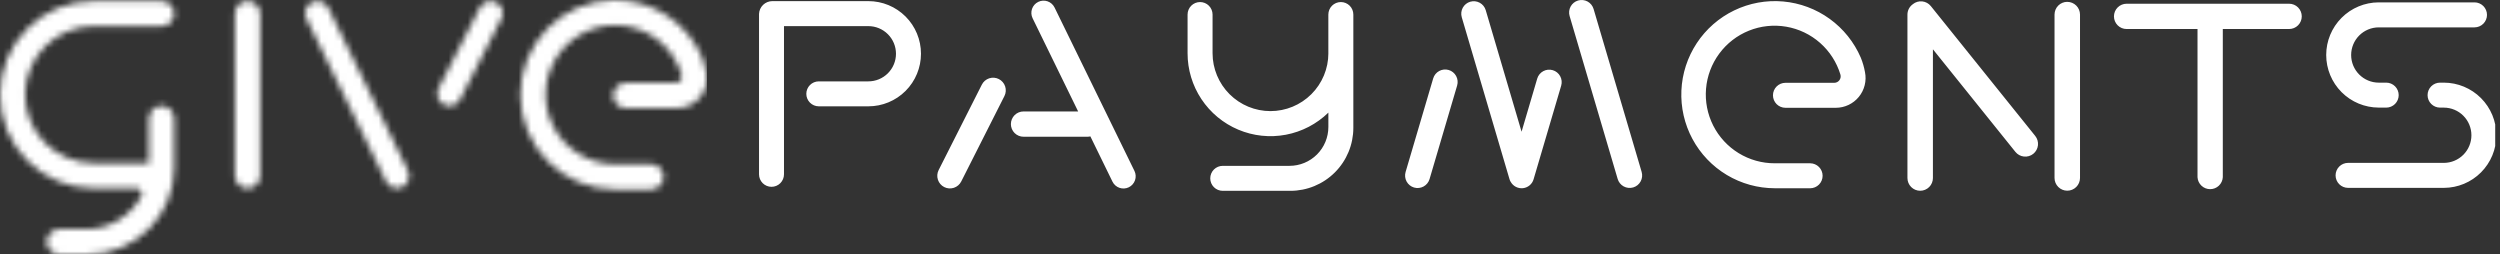 <?xml version="1.0" encoding="UTF-8"?> <svg xmlns="http://www.w3.org/2000/svg" width="393" height="40" viewBox="0 0 393 40" fill="none"><rect x="0" y="0" width="393" height="40" fill="#333333" stroke="none"/><g clip-path="url(#clip0_1218_89404)"><mask id="mask0_1218_89404" style="mask-type:luminance" maskUnits="userSpaceOnUse" x="0" y="0" width="112" height="40"><path d="M14.72 0.158C10.816 0.158 7.072 1.708 4.311 4.469C1.551 7.229 0 10.973 0 14.877C0 18.781 1.551 22.525 4.311 25.286C7.072 28.046 10.816 29.597 14.72 29.597H21.445C21.595 29.597 21.742 29.636 21.872 29.71C22.002 29.783 22.11 29.889 22.187 30.018C22.263 30.146 22.305 30.292 22.308 30.441C22.312 30.59 22.276 30.738 22.206 30.869C21.354 32.432 20.098 33.736 18.568 34.645C17.038 35.553 15.291 36.032 13.511 36.031H9.318C8.793 36.032 8.29 36.242 7.919 36.614C7.548 36.986 7.34 37.49 7.34 38.015C7.34 38.541 7.548 39.045 7.919 39.417C8.29 39.789 8.793 39.998 9.318 40H13.755C17.369 40 20.836 38.564 23.391 36.008C25.947 33.453 27.383 29.986 27.383 26.372V18.638C27.384 18.377 27.333 18.118 27.234 17.877C27.134 17.635 26.988 17.416 26.804 17.231C26.619 17.046 26.4 16.899 26.159 16.799C25.918 16.699 25.66 16.648 25.398 16.648C25.137 16.648 24.879 16.699 24.638 16.799C24.396 16.899 24.177 17.046 23.993 17.231C23.809 17.416 23.663 17.635 23.563 17.877C23.464 18.118 23.413 18.377 23.414 18.638V25.636H14.72C13.306 25.638 11.906 25.361 10.599 24.822C9.292 24.282 8.105 23.49 7.104 22.491C6.104 21.492 5.31 20.305 4.769 18.999C4.227 17.693 3.948 16.293 3.948 14.879C3.948 13.466 4.227 12.066 4.769 10.76C5.31 9.454 6.104 8.267 7.104 7.268C8.105 6.269 9.292 5.477 10.599 4.937C11.906 4.397 13.306 4.121 14.72 4.123H25.398V4.126C25.924 4.125 26.427 3.915 26.798 3.543C27.169 3.171 27.377 2.667 27.377 2.142C27.377 1.617 27.169 1.113 26.798 0.741C26.427 0.369 25.924 0.159 25.398 0.158L14.72 0.158ZM36.93 2.142V27.625C36.93 28.151 37.139 28.656 37.511 29.028C37.883 29.4 38.388 29.609 38.914 29.609C39.44 29.609 39.945 29.4 40.317 29.028C40.689 28.656 40.898 28.151 40.898 27.625V2.142C40.898 1.616 40.689 1.111 40.317 0.739C39.945 0.367 39.44 0.158 38.914 0.158C38.388 0.158 37.883 0.367 37.511 0.739C37.139 1.111 36.93 1.616 36.93 2.142ZM48.169 2.914L60.691 28.533C60.849 28.855 61.094 29.126 61.398 29.315C61.702 29.505 62.053 29.605 62.412 29.605L62.416 29.609C62.741 29.609 63.061 29.526 63.345 29.369C63.629 29.211 63.869 28.984 64.041 28.708C64.213 28.432 64.312 28.117 64.329 27.793C64.346 27.468 64.279 27.144 64.136 26.852L51.609 1.23C51.385 0.774 50.99 0.425 50.51 0.261C50.029 0.097 49.503 0.13 49.047 0.353C48.591 0.576 48.243 0.972 48.078 1.452C47.913 1.932 47.946 2.458 48.169 2.914ZM75.439 1.194L68.942 13.897C68.828 14.119 68.759 14.361 68.739 14.61C68.719 14.858 68.748 15.109 68.825 15.346C68.901 15.583 69.024 15.803 69.186 15.993C69.348 16.183 69.545 16.339 69.767 16.453C69.989 16.566 70.232 16.635 70.48 16.655C70.729 16.675 70.979 16.645 71.216 16.569C71.454 16.492 71.673 16.369 71.863 16.207C72.053 16.045 72.209 15.848 72.322 15.625L78.82 2.922C78.935 2.7 79.005 2.457 79.025 2.208C79.046 1.959 79.017 1.708 78.941 1.47C78.865 1.232 78.742 1.011 78.58 0.821C78.418 0.63 78.22 0.474 77.998 0.36C77.775 0.246 77.532 0.177 77.283 0.158C77.034 0.138 76.783 0.168 76.545 0.245C76.307 0.323 76.087 0.447 75.898 0.609C75.708 0.772 75.552 0.971 75.439 1.194ZM96.477 0.001C92.547 0.058 88.799 1.666 86.05 4.474C83.302 7.283 81.775 11.065 81.803 14.995C81.831 18.924 83.411 22.684 86.2 25.453C88.988 28.222 92.759 29.777 96.689 29.777H102.322C102.848 29.777 103.353 29.568 103.725 29.196C104.098 28.824 104.307 28.319 104.307 27.793C104.307 27.266 104.098 26.762 103.725 26.389C103.353 26.017 102.848 25.808 102.322 25.808H96.689V25.804C94.666 25.804 92.683 25.242 90.96 24.181C89.238 23.121 87.844 21.602 86.934 19.796C86.024 17.989 85.634 15.966 85.806 13.95C85.979 11.935 86.709 10.007 87.913 8.381C89.117 6.756 90.749 5.497 92.627 4.745C94.504 3.993 96.554 3.777 98.547 4.122C100.541 4.466 102.399 5.357 103.916 6.696C105.432 8.035 106.547 9.769 107.135 11.704C107.183 11.857 107.193 12.019 107.166 12.177C107.14 12.334 107.076 12.484 106.981 12.613C106.886 12.741 106.762 12.846 106.62 12.918C106.477 12.991 106.319 13.028 106.159 13.029H98.373C98.112 13.028 97.853 13.079 97.612 13.178C97.371 13.277 97.151 13.423 96.966 13.608C96.781 13.792 96.634 14.011 96.534 14.252C96.434 14.493 96.383 14.752 96.383 15.013C96.383 15.274 96.434 15.533 96.534 15.774C96.634 16.015 96.781 16.234 96.966 16.419C97.151 16.603 97.371 16.749 97.612 16.848C97.853 16.948 98.112 16.998 98.373 16.998H106.407C107.107 16.997 107.798 16.842 108.43 16.543C109.062 16.244 109.621 15.808 110.065 15.268C110.509 14.727 110.828 14.095 110.999 13.417C111.17 12.739 111.188 12.031 111.053 11.344C110.911 10.557 110.687 9.788 110.385 9.048C109.235 6.365 107.324 4.079 104.889 2.47C102.453 0.862 99.6 0.004 96.682 0C96.613 0 96.545 0 96.477 0.001Z" fill="white"></path></mask><g mask="url(#mask0_1218_89404)"><path d="M7.469 -27.9L-10.004 37.324L104.152 67.905L121.625 2.681L7.469 -27.9Z" fill="white"></path></g></g><g clip-path="url(#clip1_1218_89404)"><path fill-rule="evenodd" clip-rule="evenodd" d="M136.51 0.177H121.392C120.857 0.182 120.344 0.393 119.958 0.765C119.573 1.137 119.345 1.643 119.32 2.178V27.406C119.32 27.927 119.527 28.425 119.895 28.793C120.263 29.161 120.761 29.367 121.282 29.367C121.802 29.367 122.301 29.161 122.669 28.793C123.036 28.425 123.243 27.927 123.243 27.406V4.107H136.506C137.657 4.107 138.762 4.565 139.576 5.379C140.39 6.193 140.848 7.298 140.848 8.449C140.848 9.601 140.39 10.705 139.576 11.519C138.762 12.333 137.657 12.791 136.506 12.791H128.704C128.186 12.794 127.689 13.001 127.324 13.369C126.958 13.736 126.753 14.234 126.753 14.752C126.753 15.271 126.958 15.768 127.324 16.136C127.689 16.503 128.186 16.711 128.704 16.714H136.51C138.703 16.714 140.806 15.843 142.356 14.292C143.907 12.741 144.778 10.638 144.778 8.445C144.778 6.252 143.907 4.149 142.356 2.598C140.806 1.048 138.703 0.177 136.51 0.177ZM324.975 0.293V0.289C324.444 0.289 323.935 0.499 323.56 0.874C323.184 1.249 322.973 1.757 322.972 2.288V27.982C322.974 28.512 323.186 29.019 323.561 29.393C323.937 29.767 324.445 29.977 324.975 29.977C325.505 29.977 326.013 29.767 326.388 29.393C326.763 29.019 326.975 28.512 326.977 27.982V2.292C326.977 1.761 326.765 1.253 326.39 0.878C326.014 0.503 325.505 0.293 324.975 0.293ZM303.525 0.954C303.192 0.541 302.709 0.277 302.181 0.219C301.653 0.162 301.124 0.316 300.71 0.648L300.714 0.652L300.706 0.656C300.442 0.839 300.226 1.084 300.077 1.369C299.928 1.654 299.85 1.97 299.85 2.292V27.986C299.85 28.517 300.061 29.026 300.437 29.401C300.812 29.777 301.322 29.988 301.853 29.988C302.384 29.988 302.893 29.777 303.269 29.401C303.644 29.026 303.855 28.517 303.855 27.986V7.75L316.818 23.873C317.15 24.287 317.632 24.552 318.16 24.61C318.687 24.668 319.216 24.514 319.63 24.182C320.044 23.85 320.309 23.367 320.367 22.839C320.425 22.312 320.271 21.783 319.939 21.369L303.525 0.954ZM292.52 9.07C291.471 6.632 289.782 4.523 287.631 2.967C285.481 1.411 282.949 0.466 280.305 0.232C277.661 -0.002 275.003 0.484 272.613 1.638C270.222 2.792 268.189 4.572 266.728 6.788C265.267 9.004 264.433 11.575 264.315 14.226C264.196 16.878 264.798 19.513 266.055 21.851C267.313 24.188 269.179 26.142 271.457 27.505C273.735 28.868 276.339 29.589 278.994 29.592L278.998 29.596H284.558C285.078 29.594 285.575 29.386 285.942 29.018C286.309 28.65 286.515 28.151 286.515 27.632C286.515 27.112 286.309 26.614 285.942 26.246C285.575 25.878 285.078 25.67 284.558 25.668H278.998C276.994 25.674 275.027 25.123 273.318 24.076C271.609 23.029 270.224 21.529 269.318 19.741C268.413 17.953 268.022 15.948 268.189 13.951C268.357 11.954 269.076 10.042 270.267 8.43C271.457 6.818 273.073 5.568 274.932 4.821C276.792 4.073 278.823 3.857 280.798 4.197C282.773 4.537 284.615 5.419 286.118 6.745C287.621 8.071 288.726 9.788 289.31 11.706C289.357 11.857 289.367 12.017 289.341 12.173C289.315 12.329 289.252 12.476 289.159 12.604C289.065 12.732 288.943 12.836 288.802 12.907C288.661 12.979 288.505 13.017 288.347 13.018H280.666C280.147 13.019 279.649 13.227 279.282 13.595C278.916 13.963 278.71 14.462 278.71 14.981C278.71 15.501 278.916 15.999 279.282 16.367C279.649 16.735 280.147 16.943 280.666 16.945H288.596C289.288 16.943 289.971 16.788 290.596 16.491C291.221 16.194 291.772 15.763 292.21 15.227C292.648 14.692 292.962 14.066 293.129 13.395C293.297 12.723 293.313 12.024 293.178 11.345C293.038 10.566 292.817 9.804 292.52 9.07ZM384.181 12.991H383.571C383.051 12.993 382.554 13.2 382.187 13.568C381.82 13.936 381.614 14.435 381.614 14.954C381.614 15.474 381.82 15.972 382.187 16.34C382.554 16.708 383.051 16.916 383.571 16.918H384.181C385.33 16.923 386.43 17.383 387.241 18.197C388.051 19.011 388.506 20.113 388.506 21.262C388.506 22.411 388.051 23.512 387.241 24.326C386.43 25.14 385.33 25.601 384.181 25.605H369.109C368.59 25.607 368.092 25.815 367.725 26.183C367.359 26.551 367.153 27.05 367.153 27.569C367.153 28.089 367.359 28.587 367.725 28.955C368.092 29.323 368.59 29.531 369.109 29.533H384.181C386.371 29.526 388.468 28.652 390.013 27.101C391.559 25.551 392.427 23.451 392.427 21.262C392.427 19.073 391.559 16.973 390.013 15.422C388.468 13.872 386.371 12.997 384.181 12.991ZM373.925 16.914V16.918H375.118C375.637 16.916 376.135 16.708 376.502 16.34C376.868 15.972 377.074 15.474 377.074 14.954C377.074 14.435 376.868 13.936 376.502 13.568C376.135 13.2 375.637 12.993 375.118 12.991H373.925C372.776 12.986 371.676 12.526 370.865 11.712C370.055 10.898 369.6 9.796 369.6 8.647C369.6 7.498 370.055 6.396 370.865 5.582C371.676 4.768 372.776 4.308 373.925 4.303H388.997C389.517 4.301 390.015 4.094 390.382 3.725C390.749 3.357 390.955 2.858 390.955 2.338C390.955 1.818 390.749 1.319 390.382 0.95C390.015 0.582 389.517 0.374 388.997 0.372H373.925C371.736 0.379 369.638 1.253 368.093 2.804C366.547 4.354 365.679 6.454 365.679 8.643C365.679 10.832 366.547 12.932 368.093 14.483C369.638 16.033 371.736 16.907 373.925 16.914ZM165.776 1.178C165.552 0.722 165.156 0.372 164.675 0.207C164.193 0.042 163.667 0.075 163.209 0.298C162.752 0.521 162.402 0.916 162.235 1.396C162.069 1.877 162.1 2.404 162.322 2.862L169.484 17.519H160.914C160.652 17.517 160.392 17.567 160.149 17.666C159.906 17.765 159.685 17.911 159.499 18.096C159.313 18.281 159.165 18.501 159.064 18.743C158.964 18.985 158.912 19.245 158.912 19.507C158.912 19.769 158.964 20.029 159.064 20.271C159.165 20.513 159.313 20.733 159.499 20.918C159.685 21.102 159.906 21.249 160.149 21.348C160.392 21.447 160.652 21.497 160.914 21.495L160.918 21.498H170.919C171.082 21.497 171.245 21.477 171.405 21.439L174.883 28.558C175.107 29.015 175.503 29.364 175.985 29.529C176.466 29.694 176.993 29.661 177.45 29.439C177.907 29.216 178.257 28.82 178.424 28.34C178.59 27.859 178.559 27.332 178.338 26.874L165.776 1.178ZM157.017 12.428C156.784 12.309 156.53 12.238 156.269 12.218C156.009 12.198 155.747 12.23 155.499 12.312C155.251 12.393 155.021 12.523 154.823 12.693C154.625 12.864 154.463 13.072 154.345 13.305L147.554 26.736C147.316 27.207 147.275 27.753 147.44 28.254C147.604 28.755 147.961 29.17 148.432 29.408C148.902 29.646 149.448 29.688 149.949 29.523C150.451 29.358 150.866 29.002 151.104 28.531L157.895 15.1C158.013 14.867 158.084 14.612 158.104 14.352C158.123 14.091 158.092 13.829 158.01 13.581C157.929 13.333 157.799 13.104 157.628 12.905C157.458 12.707 157.25 12.545 157.017 12.428ZM210.781 0.323C210.523 0.323 210.267 0.374 210.029 0.473C209.791 0.571 209.574 0.716 209.392 0.898C209.209 1.081 209.064 1.298 208.966 1.536C208.867 1.774 208.816 2.03 208.816 2.288V8.383L208.82 8.379C208.816 10.79 207.855 13.101 206.149 14.805C204.442 16.509 202.129 17.466 199.717 17.466C197.306 17.466 194.993 16.509 193.286 14.805C191.58 13.101 190.619 10.79 190.615 8.379V2.288C190.615 1.767 190.408 1.267 190.039 0.899C189.671 0.53 189.171 0.323 188.65 0.323C188.129 0.323 187.63 0.53 187.261 0.899C186.893 1.267 186.686 1.767 186.686 2.288V8.37C186.685 10.935 187.441 13.442 188.859 15.579C190.277 17.715 192.293 19.386 194.656 20.382C197.019 21.379 199.623 21.656 202.142 21.179C204.662 20.702 206.985 19.493 208.82 17.703V19.959C208.82 20.762 208.662 21.557 208.355 22.298C208.048 23.04 207.598 23.713 207.031 24.281C206.463 24.848 205.79 25.298 205.048 25.605C204.307 25.913 203.512 26.07 202.71 26.07H192.215C191.957 26.07 191.702 26.121 191.464 26.22C191.225 26.319 191.009 26.463 190.826 26.646C190.644 26.828 190.499 27.045 190.401 27.283C190.302 27.521 190.251 27.777 190.251 28.035C190.251 28.293 190.302 28.548 190.401 28.787C190.499 29.025 190.644 29.241 190.826 29.424C191.009 29.606 191.225 29.751 191.464 29.85C191.702 29.948 191.957 29.999 192.215 29.999H202.844C205.47 29.999 207.988 28.956 209.845 27.099C211.702 25.243 212.745 22.724 212.745 20.098V2.288C212.745 2.03 212.695 1.774 212.596 1.536C212.498 1.297 212.353 1.08 212.171 0.898C211.988 0.715 211.771 0.571 211.533 0.472C211.294 0.373 211.039 0.323 210.781 0.323ZM244.09 11.03C243.59 10.883 243.052 10.94 242.595 11.189C242.137 11.439 241.797 11.859 241.65 12.359L239.19 20.706L233.555 1.595C233.407 1.097 233.066 0.678 232.61 0.43C232.153 0.182 231.616 0.126 231.117 0.273C230.619 0.42 230.199 0.759 229.949 1.215C229.7 1.671 229.642 2.207 229.787 2.706L237.288 28.148C237.333 28.304 237.398 28.453 237.482 28.591H237.486C237.675 28.928 237.959 29.202 238.303 29.378C238.647 29.553 239.035 29.624 239.418 29.581C239.802 29.537 240.164 29.381 240.46 29.133C240.756 28.885 240.972 28.555 241.08 28.184L245.418 13.47C245.566 12.97 245.509 12.432 245.259 11.975C245.01 11.517 244.59 11.178 244.09 11.03ZM250.512 1.409C250.364 0.909 250.024 0.488 249.567 0.239C249.109 -0.01 248.571 -0.067 248.072 0.08C247.572 0.228 247.151 0.567 246.902 1.025C246.653 1.483 246.596 2.021 246.743 2.52L254.296 28.129C254.368 28.377 254.489 28.608 254.651 28.81C254.813 29.012 255.013 29.179 255.24 29.303C255.466 29.427 255.716 29.505 255.973 29.533C256.23 29.56 256.49 29.537 256.738 29.464C256.986 29.391 257.217 29.269 257.418 29.107C257.619 28.944 257.786 28.743 257.909 28.516C258.032 28.289 258.109 28.039 258.136 27.782C258.163 27.525 258.138 27.265 258.064 27.017L250.512 1.409ZM227.735 11.002C227.235 10.855 226.697 10.913 226.24 11.162C225.782 11.411 225.443 11.832 225.295 12.331L220.957 27.045C220.812 27.544 220.87 28.081 221.119 28.537C221.369 28.993 221.789 29.332 222.287 29.479C222.786 29.626 223.323 29.569 223.779 29.321C224.236 29.073 224.577 28.655 224.725 28.157L229.063 13.442C229.21 12.943 229.152 12.405 228.903 11.948C228.654 11.49 228.234 11.15 227.735 11.002ZM359.849 0.586H334.295C333.769 0.588 333.265 0.798 332.894 1.171C332.522 1.543 332.314 2.048 332.314 2.574C332.314 3.1 332.522 3.605 332.894 3.977C333.265 4.35 333.769 4.561 334.295 4.562H345.449V27.86C345.478 28.367 345.7 28.844 346.07 29.193C346.439 29.542 346.928 29.736 347.437 29.736C347.945 29.736 348.434 29.542 348.804 29.193C349.174 28.844 349.396 28.367 349.425 27.86V4.562H359.849C360.376 4.562 360.882 4.353 361.255 3.98C361.628 3.607 361.837 3.101 361.837 2.574C361.837 2.047 361.628 1.541 361.255 1.168C360.882 0.795 360.376 0.586 359.849 0.586Z" fill="white"></path></g><defs><clipPath id="clip0_1218_89404"><rect width="111.142" height="40" fill="white"></rect></clipPath><clipPath id="clip1_1218_89404"><rect width="273.104" height="30" fill="white" transform="translate(119.143)"></rect></clipPath></defs></svg> 